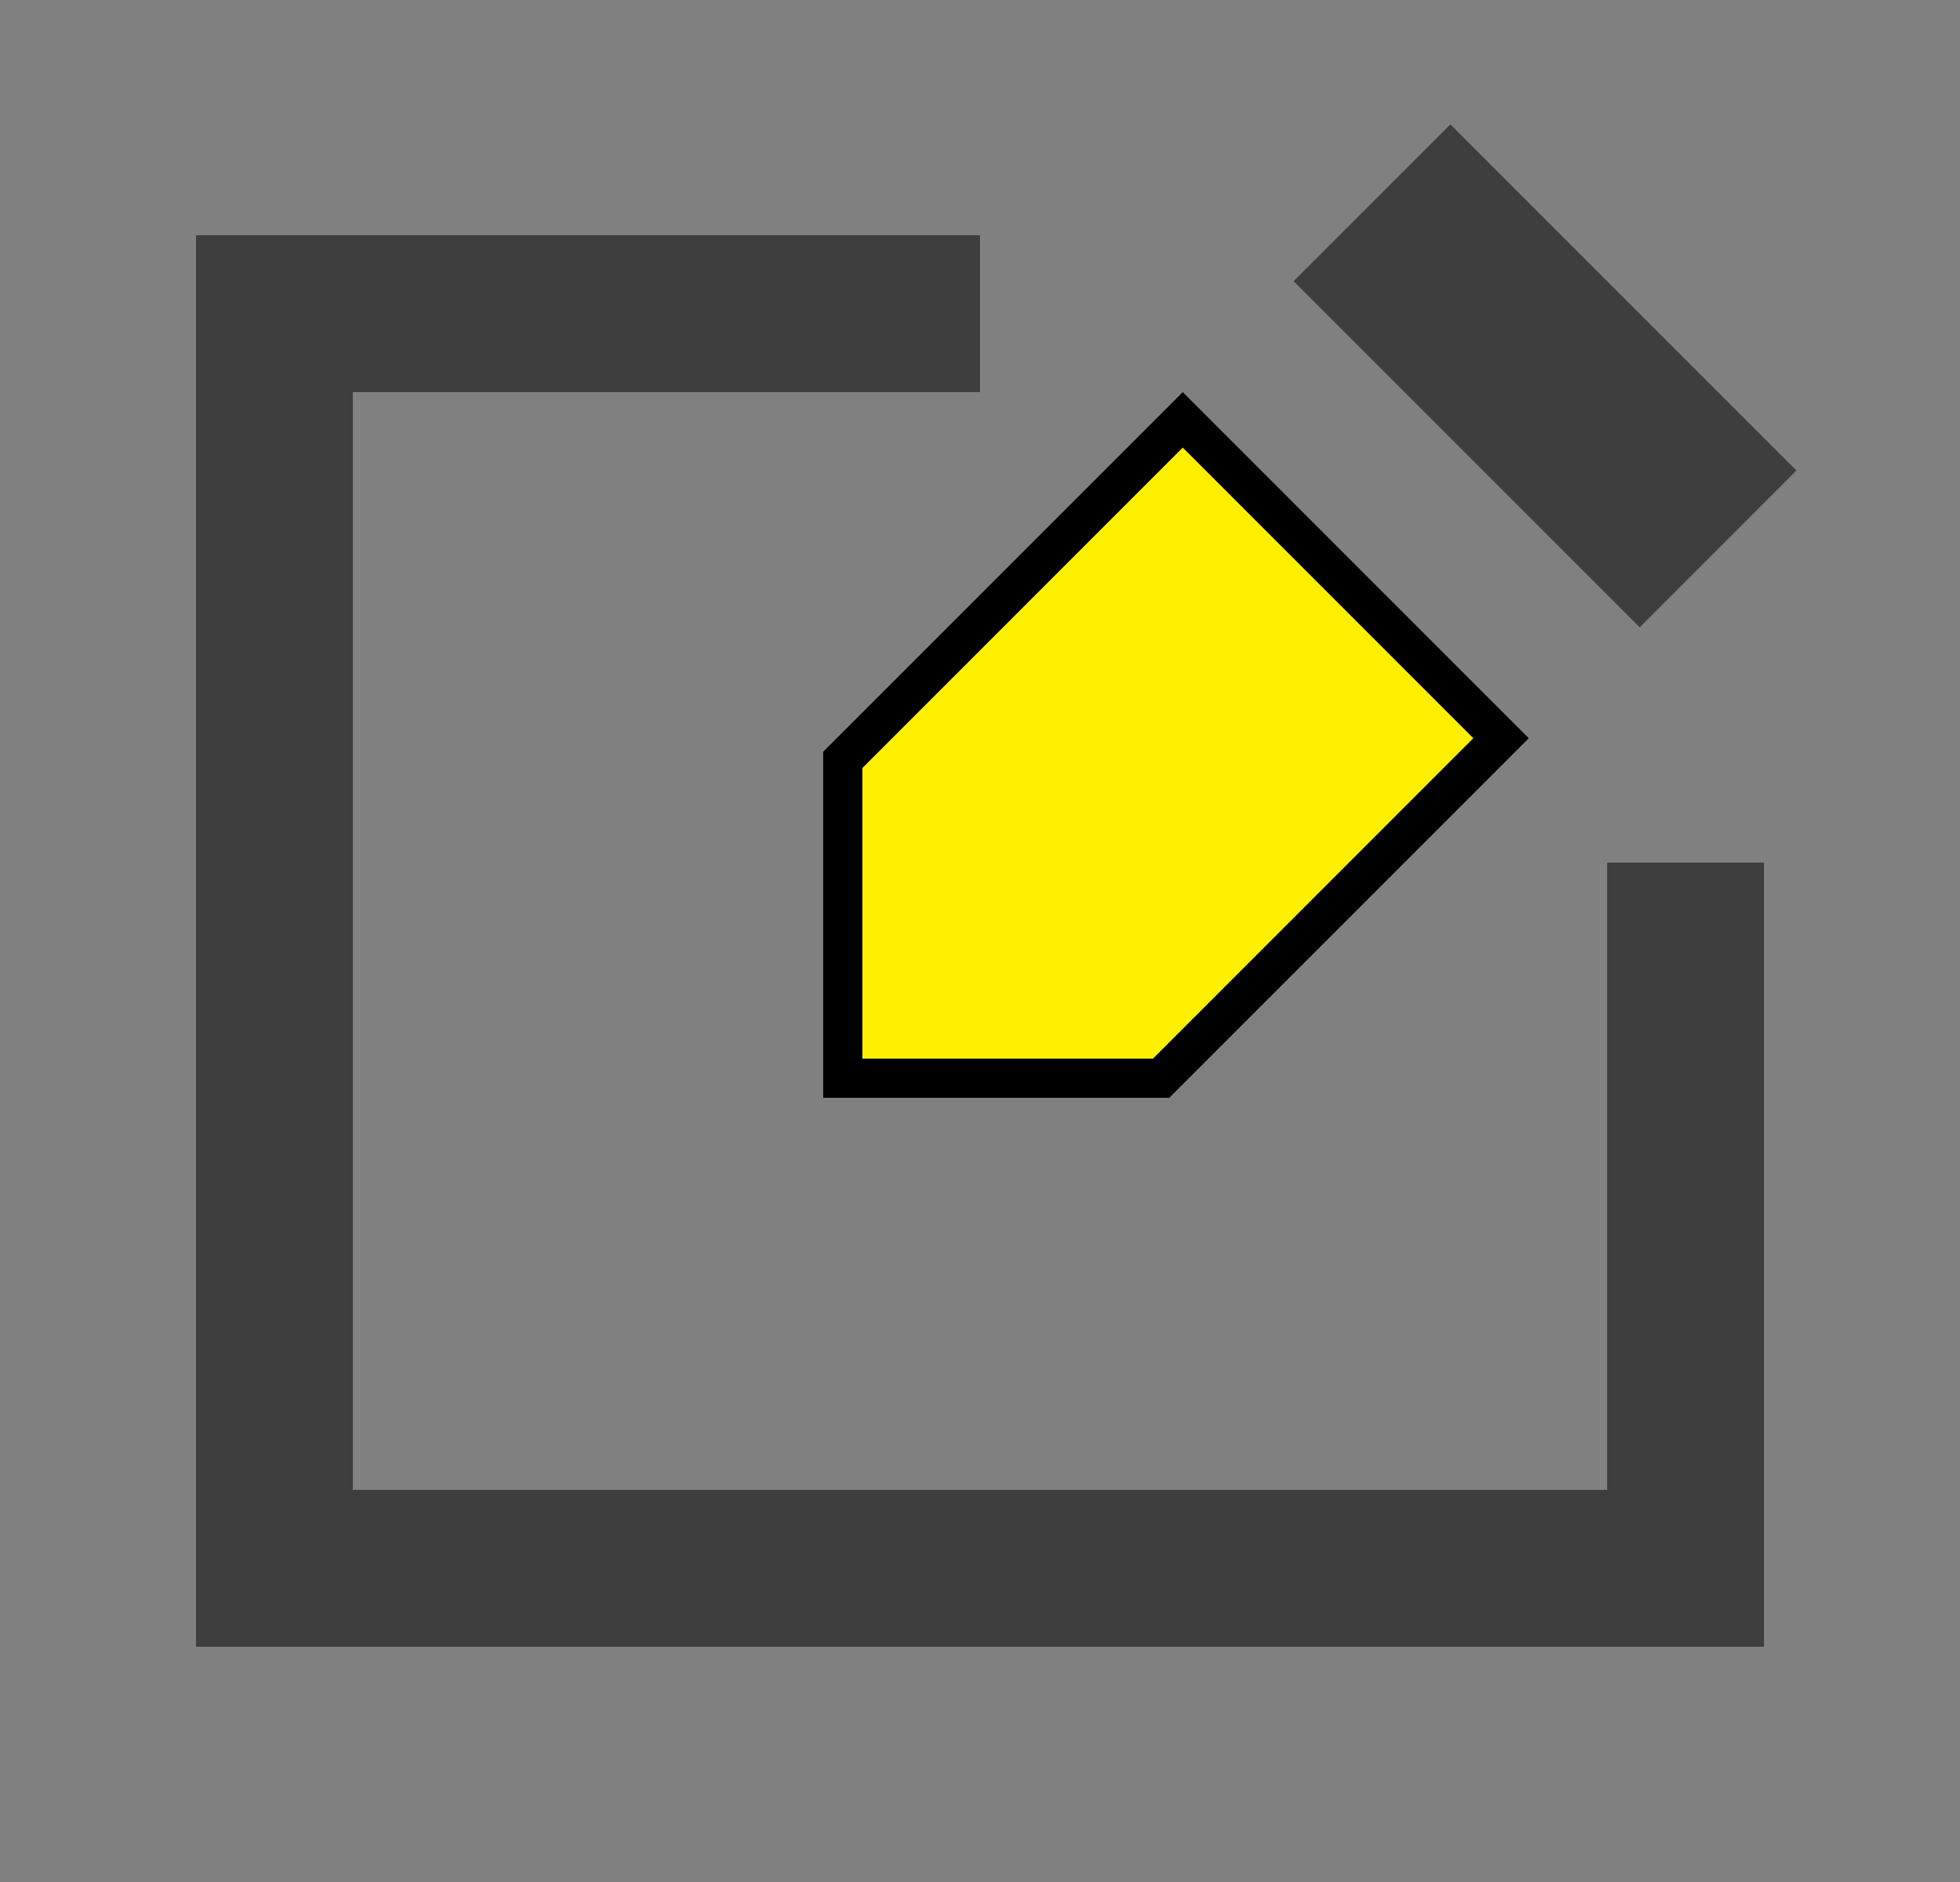 <svg width="25" height="24" viewBox="0 0 25 24" fill="none" xmlns="http://www.w3.org/2000/svg">
<rect x="0" y="0" width="25" height="24" fill="#808080" stroke="none"/>
<path d="M20.5 19H4.5V5H12.5V3H2.5V21H22.5V11H20.5V19Z" fill="#3E3E3E"/>
<path d="M18.5 1.586L16.5 3.586L20.914 8L22.914 6L18.5 1.586Z" fill="#3E3E3E"/>
<path d="M10.75 13.75V9.69L15.086 5.354L19.146 9.414L14.81 13.75H10.75Z" fill="#FFF000" stroke="black" stroke-width="0.5"/>
</svg>
